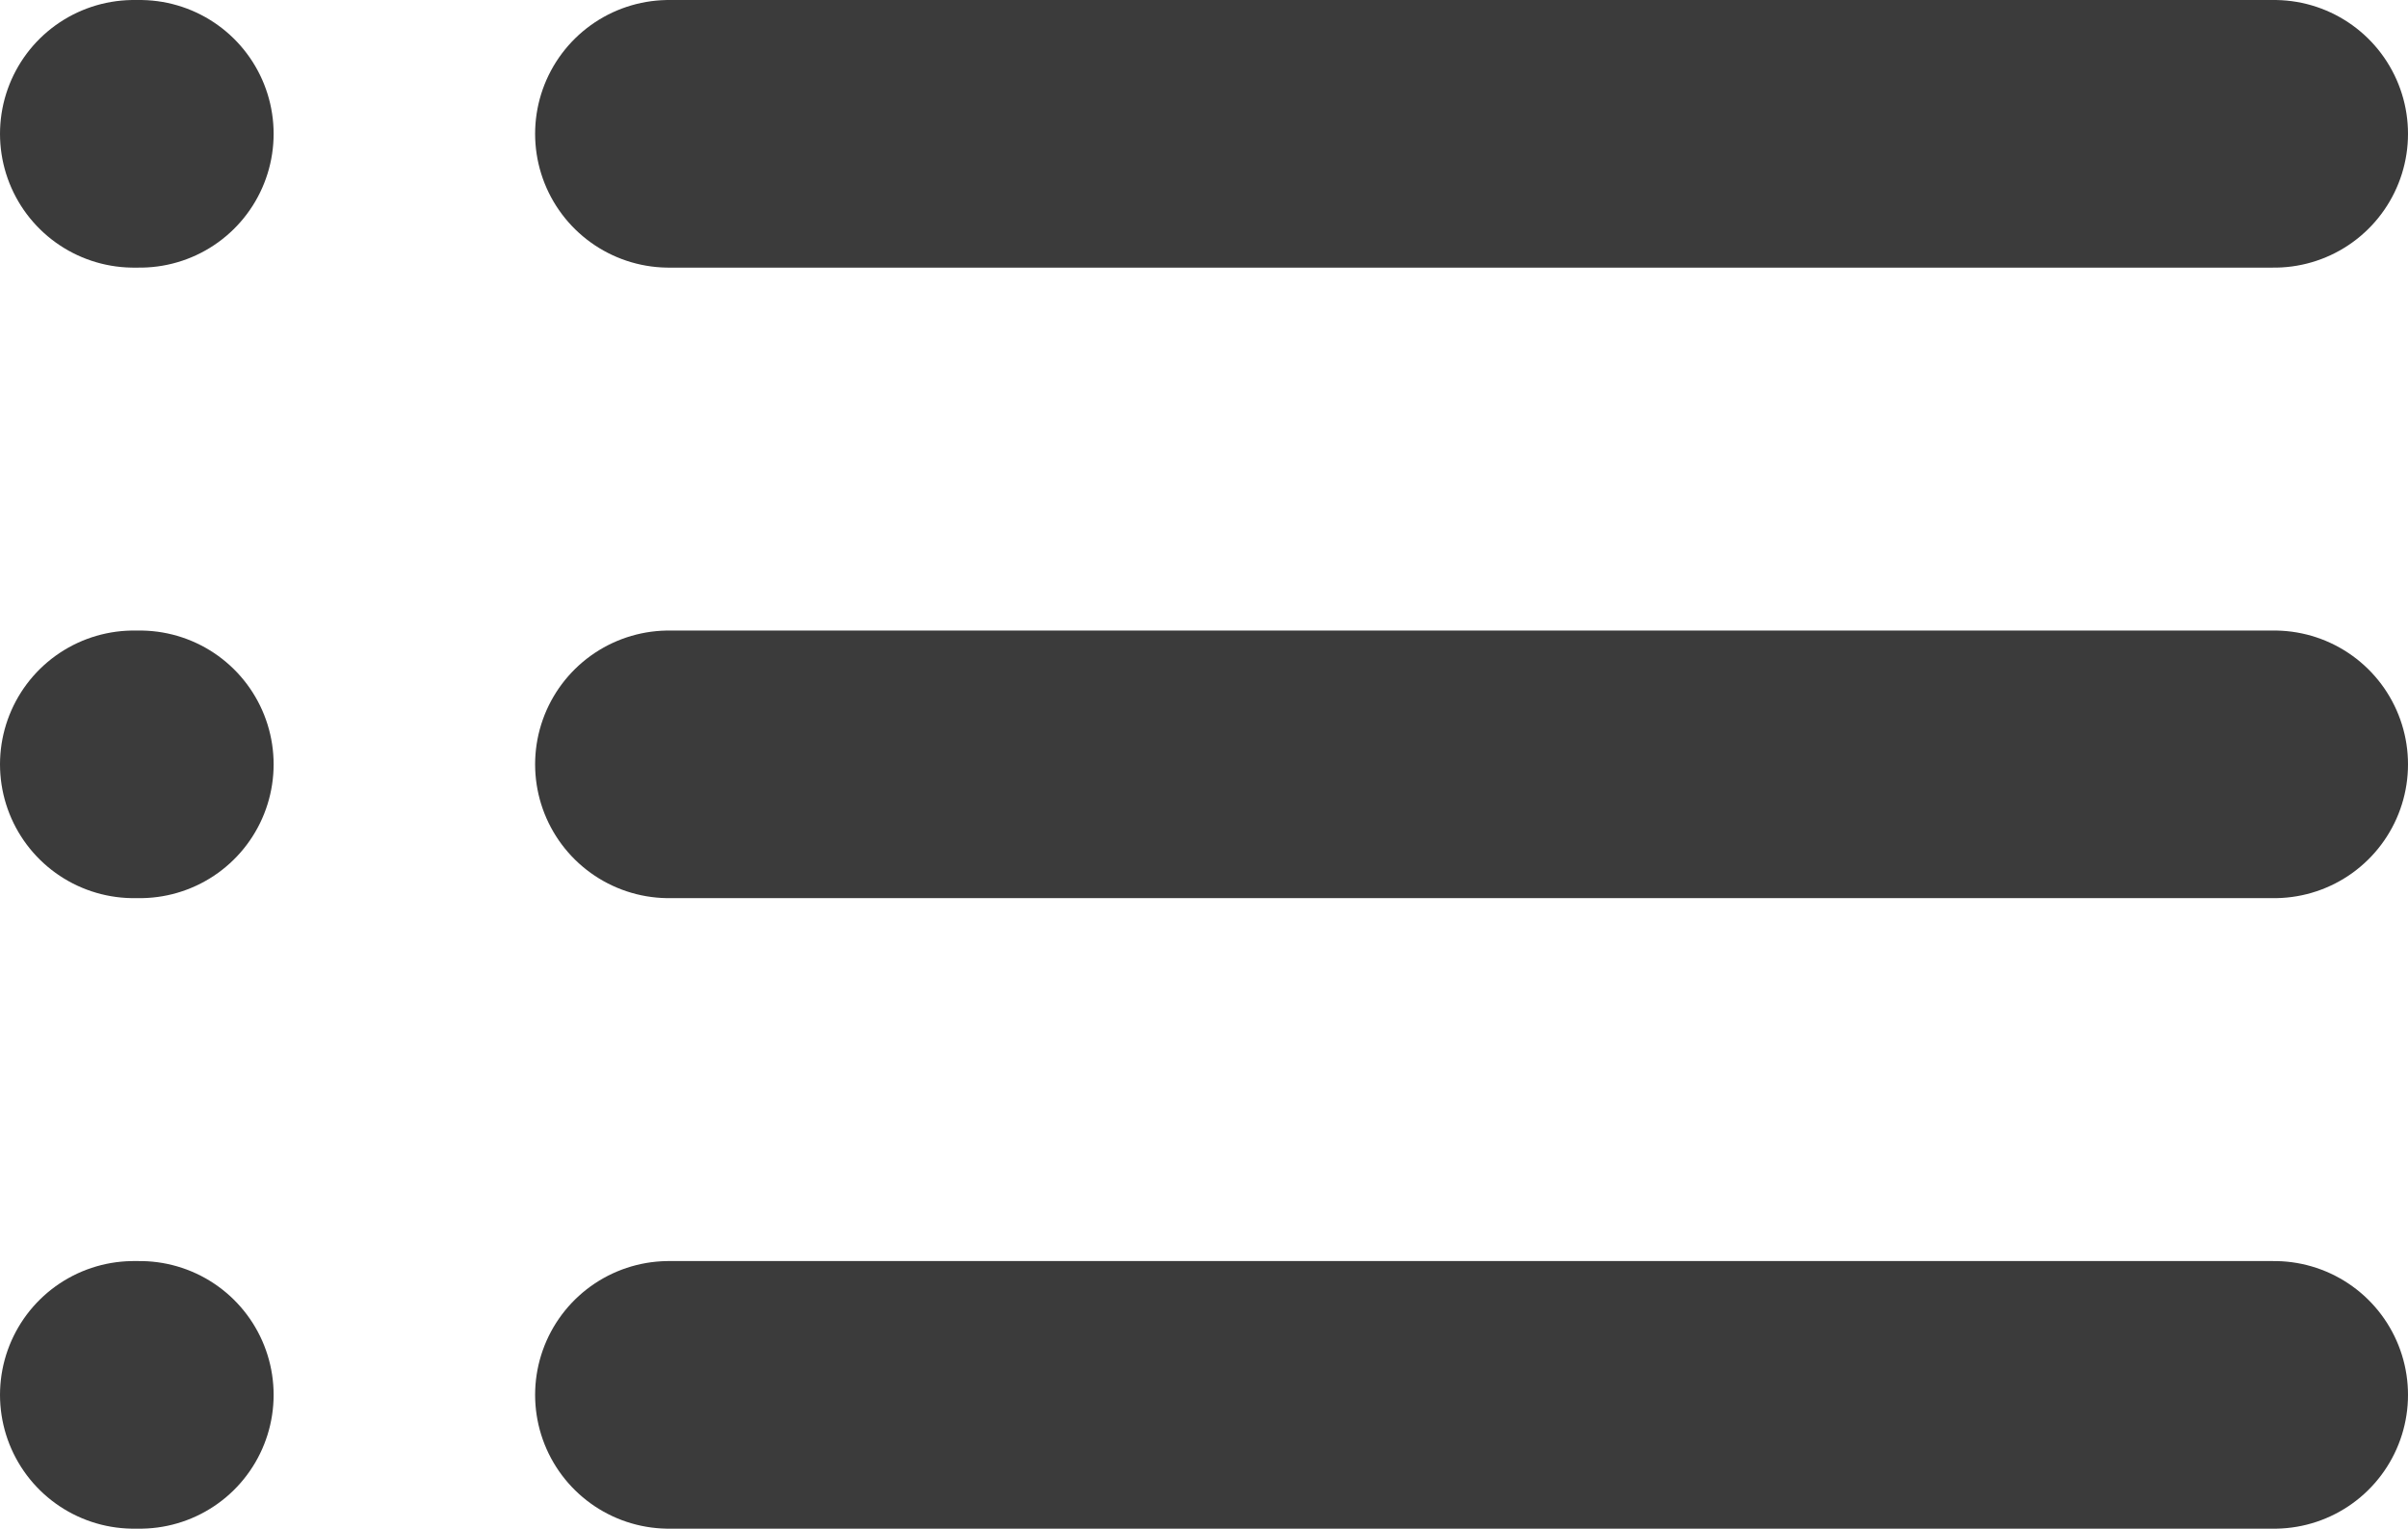 <svg xmlns="http://www.w3.org/2000/svg" width="13.5" height="8.568" viewBox="0 0 13.5 8.568">
  <g id="Group_56" data-name="Group 56" transform="translate(-304.75 -231.75)">
    <path id="Path_96" data-name="Path 96" d="M0,0H9" transform="translate(308.5 232.5)" fill="none" stroke="#3b3b3b" stroke-linecap="round" stroke-width="1.5"/>
    <path id="Path_97" data-name="Path 97" d="M.034,0H0" transform="translate(305.5 232.5)" fill="none" stroke="#3b3b3b" stroke-linecap="round" stroke-width="1.5"/>
    <path id="Path_94" data-name="Path 94" d="M0,0H9" transform="translate(308.5 236.034)" fill="none" stroke="#3b3b3b" stroke-linecap="round" stroke-width="1.5"/>
    <path id="Path_95" data-name="Path 95" d="M.034,0H0" transform="translate(305.5 236.034)" fill="none" stroke="#3b3b3b" stroke-linecap="round" stroke-width="1.5"/>
    <path id="Path_93" data-name="Path 93" d="M0,0H9" transform="translate(308.5 239.568)" fill="none" stroke="#3b3b3b" stroke-linecap="round" stroke-width="1.5"/>
    <path id="Path_92" data-name="Path 92" d="M.034,0H0" transform="translate(305.5 239.568)" fill="none" stroke="#3b3b3b" stroke-linecap="round" stroke-width="1.5"/>
  </g>
</svg>

